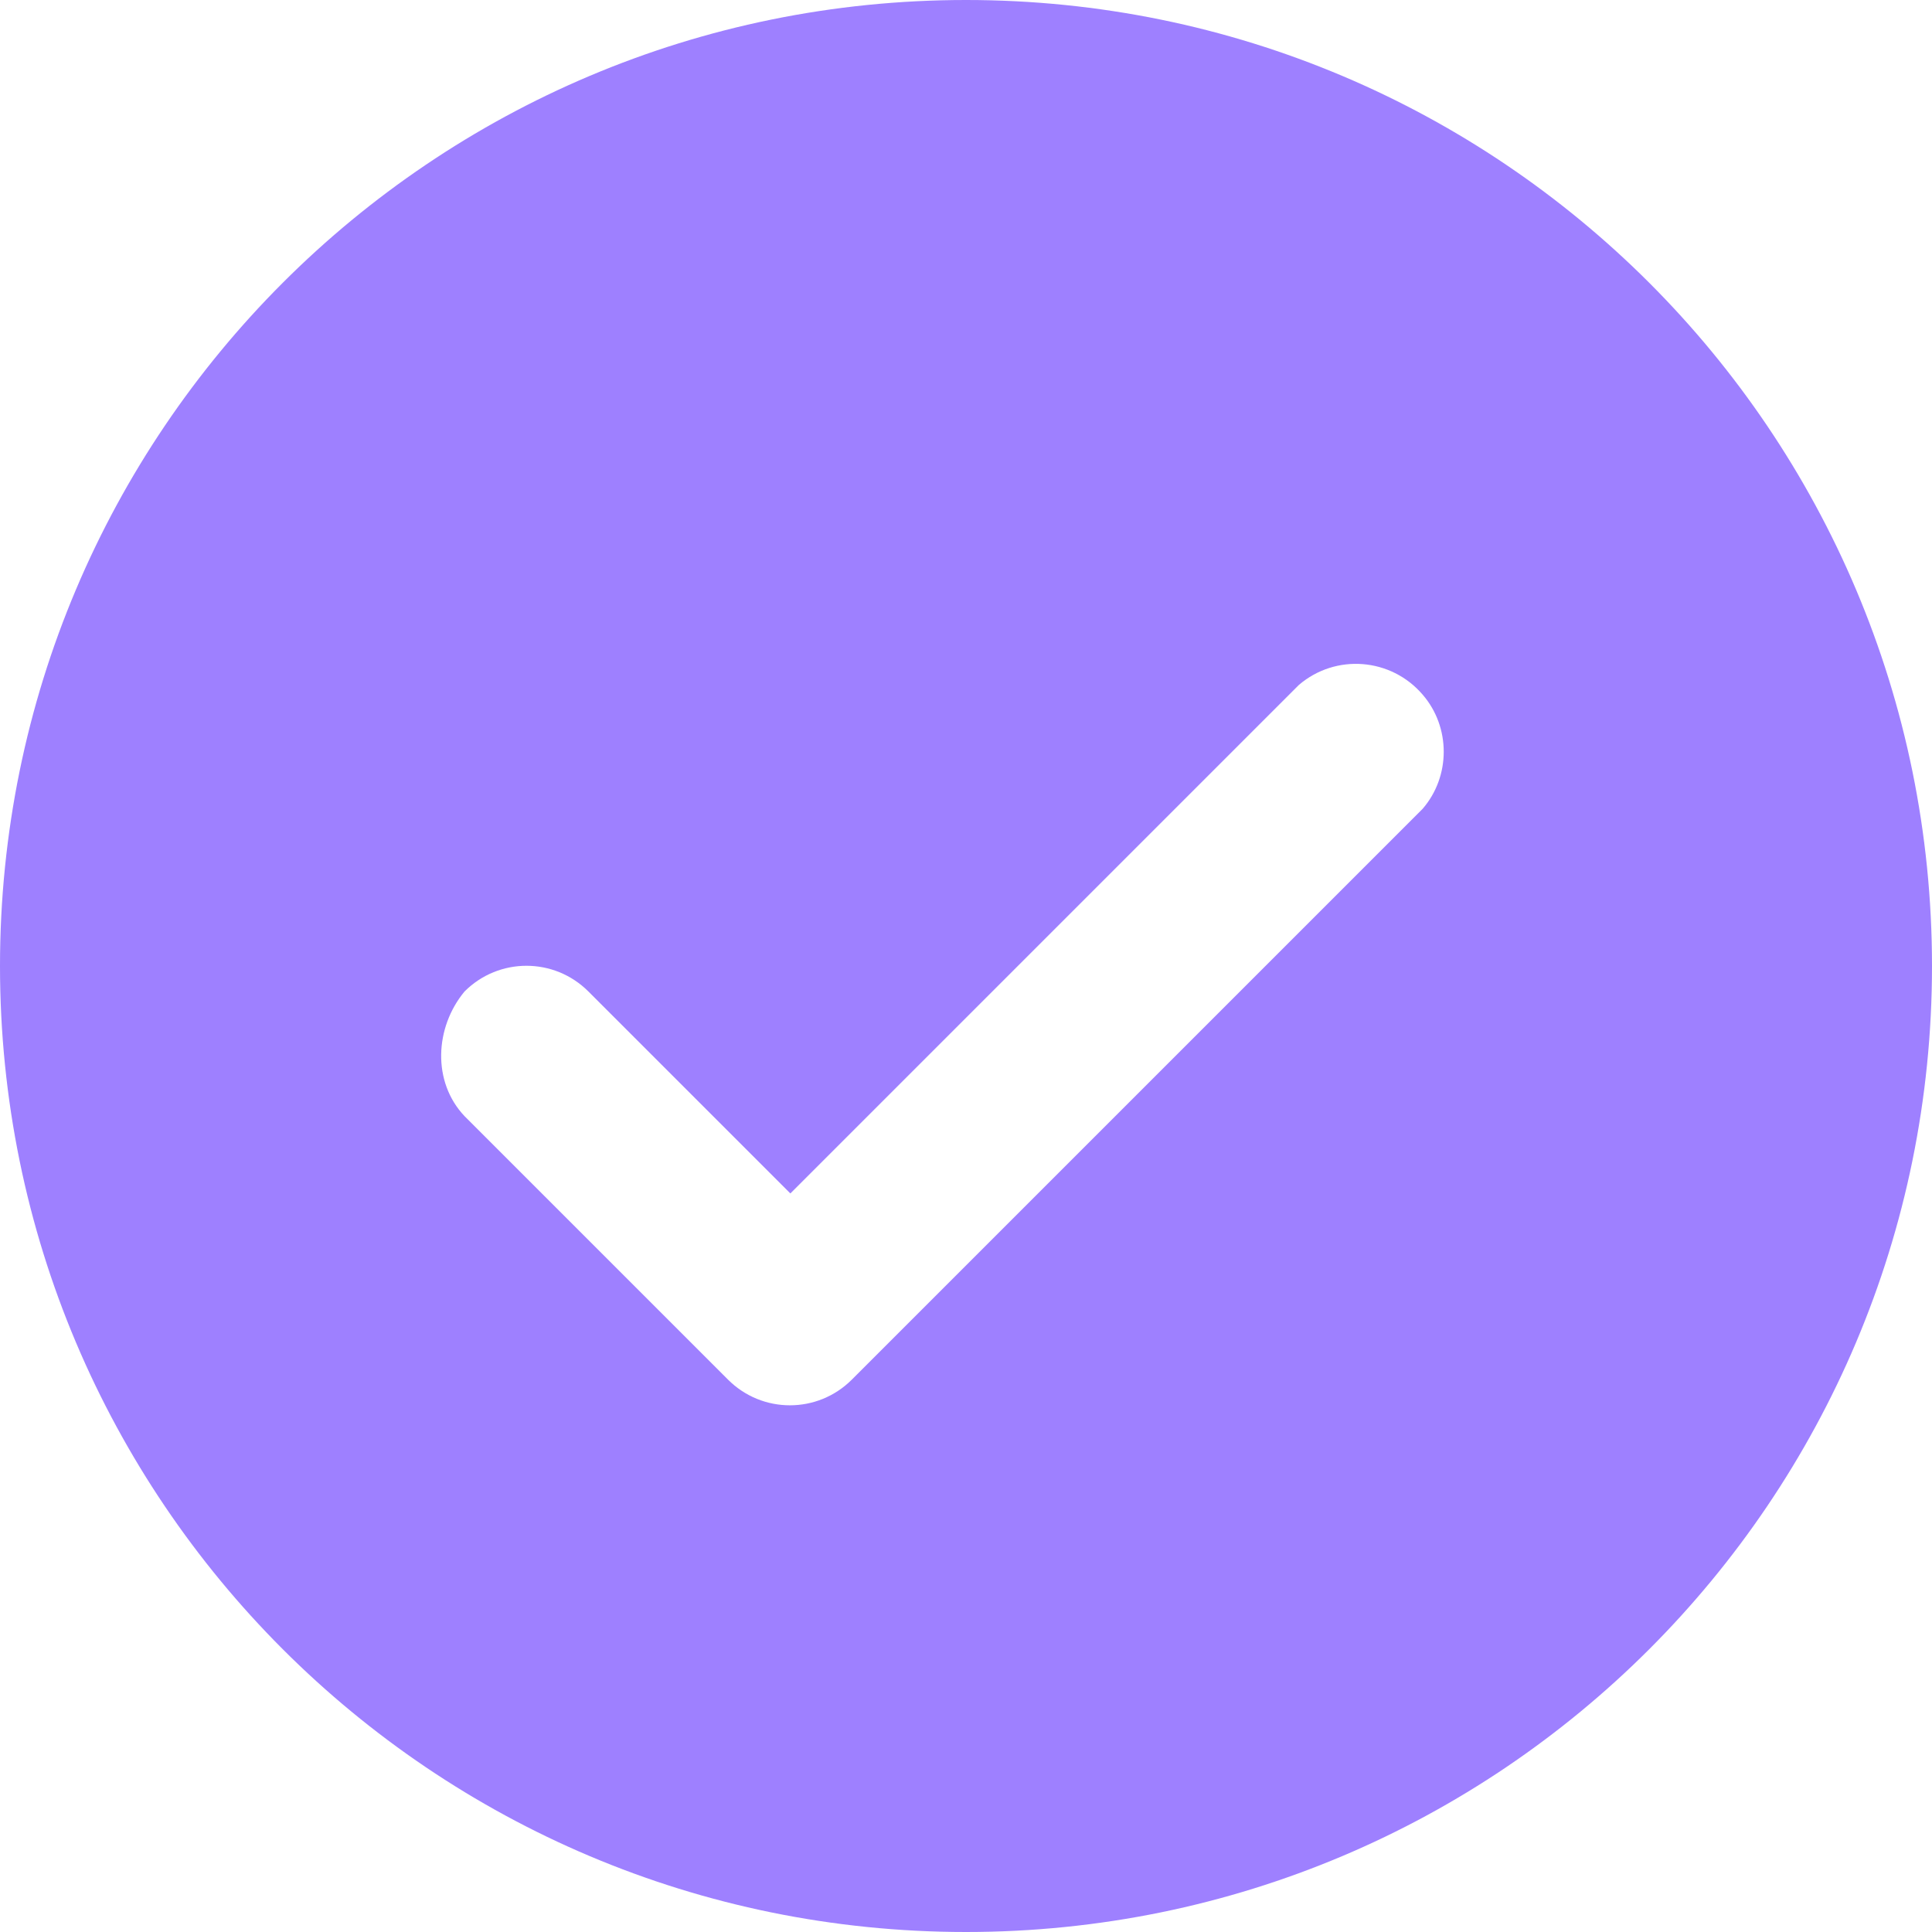 <?xml version="1.0" encoding="UTF-8"?> <svg xmlns="http://www.w3.org/2000/svg" id="Calque_2" viewBox="0 0 22 22"><g id="Calque_1-2"><path d="M11,22c6.08,0,11-4.92,11-11S17.08,0,11,0,0,4.92,0,11s4.92,11,11,11ZM5.29,11.29c.39-.39,1.02-.39,1.41,0l2.3,2.3,5.79-5.79c.42-.36,1.05-.31,1.41.11.32.37.32.93,0,1.3l-6.5,6.5c-.39.39-1.02.39-1.41,0l-3-3c-.37-.39-.34-1.01,0-1.42Z" style="fill:#9e80ff; stroke-width:0px;"></path></g></svg> 